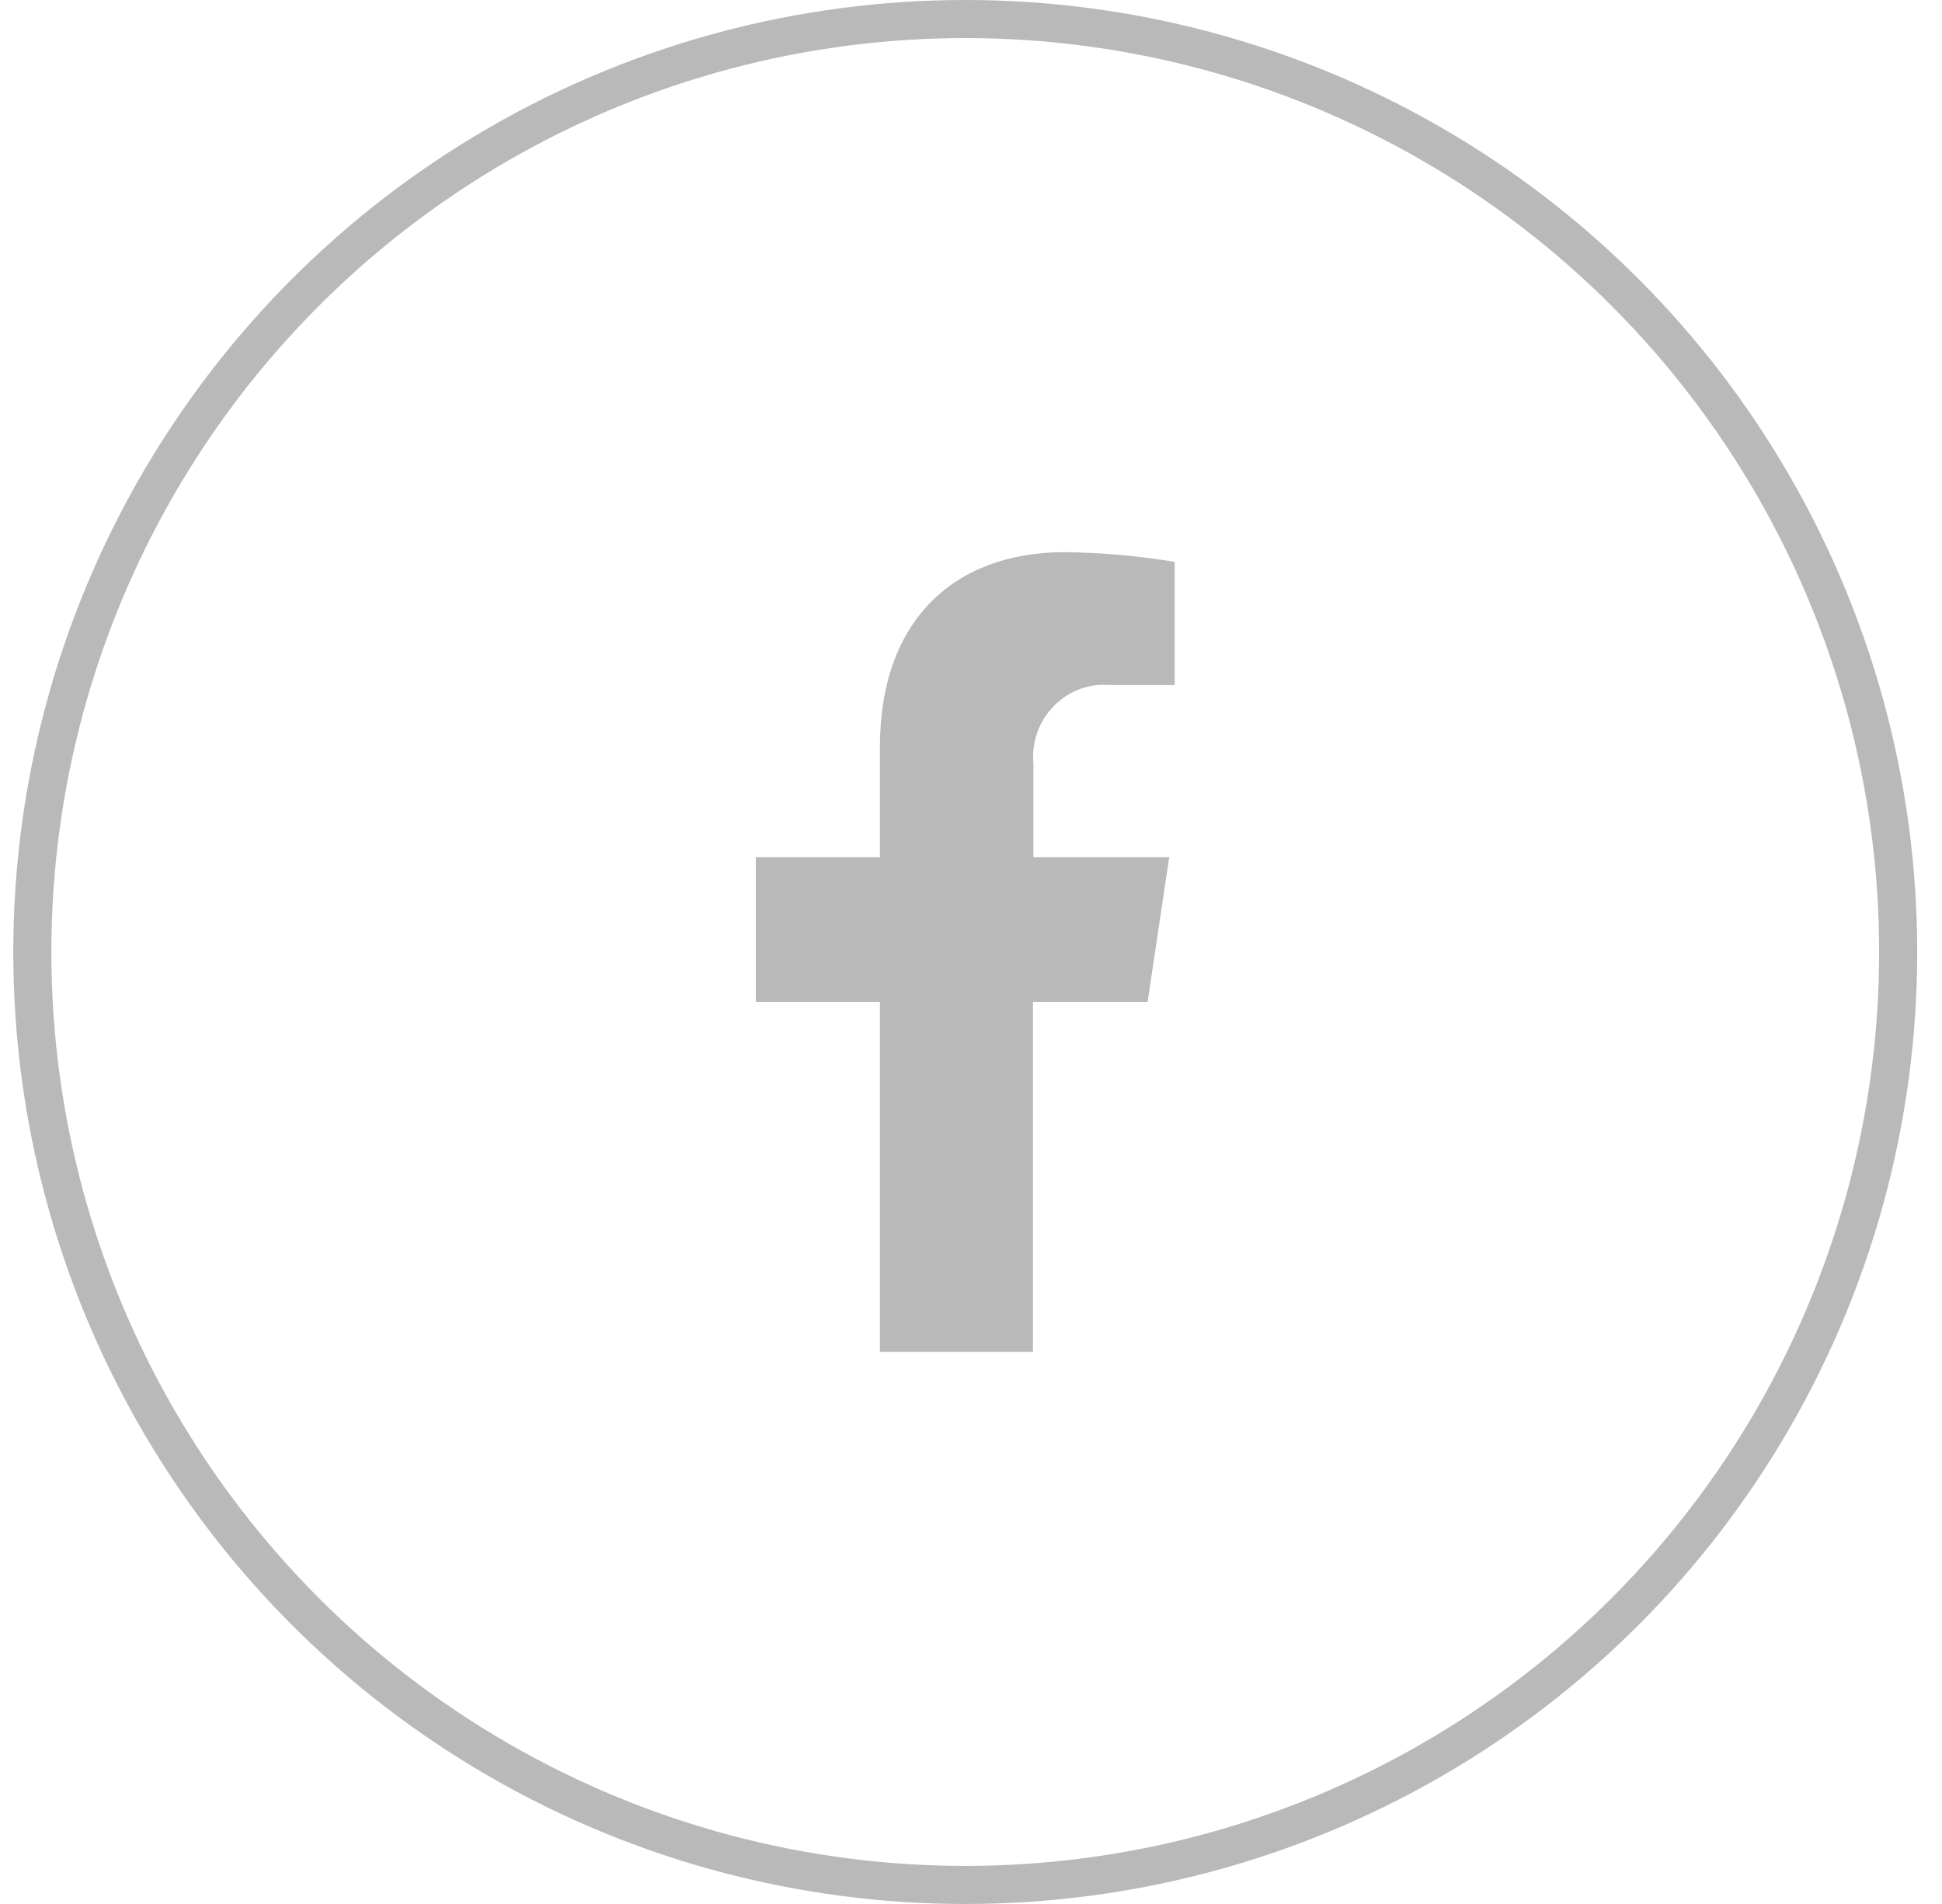 <?xml version="1.0" encoding="UTF-8"?> <svg xmlns="http://www.w3.org/2000/svg" width="51" height="50" viewBox="0 0 51 50" fill="none"><path d="M30.137 26.315L30.706 22.51H27.139V20.05C27.044 19.008 27.802 18.087 28.822 17.99C28.952 17.978 29.094 17.99 29.225 17.99H30.849V14.755C29.9 14.597 28.94 14.512 27.968 14.5C25.029 14.5 23.108 16.318 23.108 19.614V22.51H19.849V26.315H23.108V35.5H27.127V26.315H30.126H30.137Z" fill="#B9B9B9"></path><circle cx="25.349" cy="25" r="24.5" stroke="#B9B9B9"></circle></svg> 